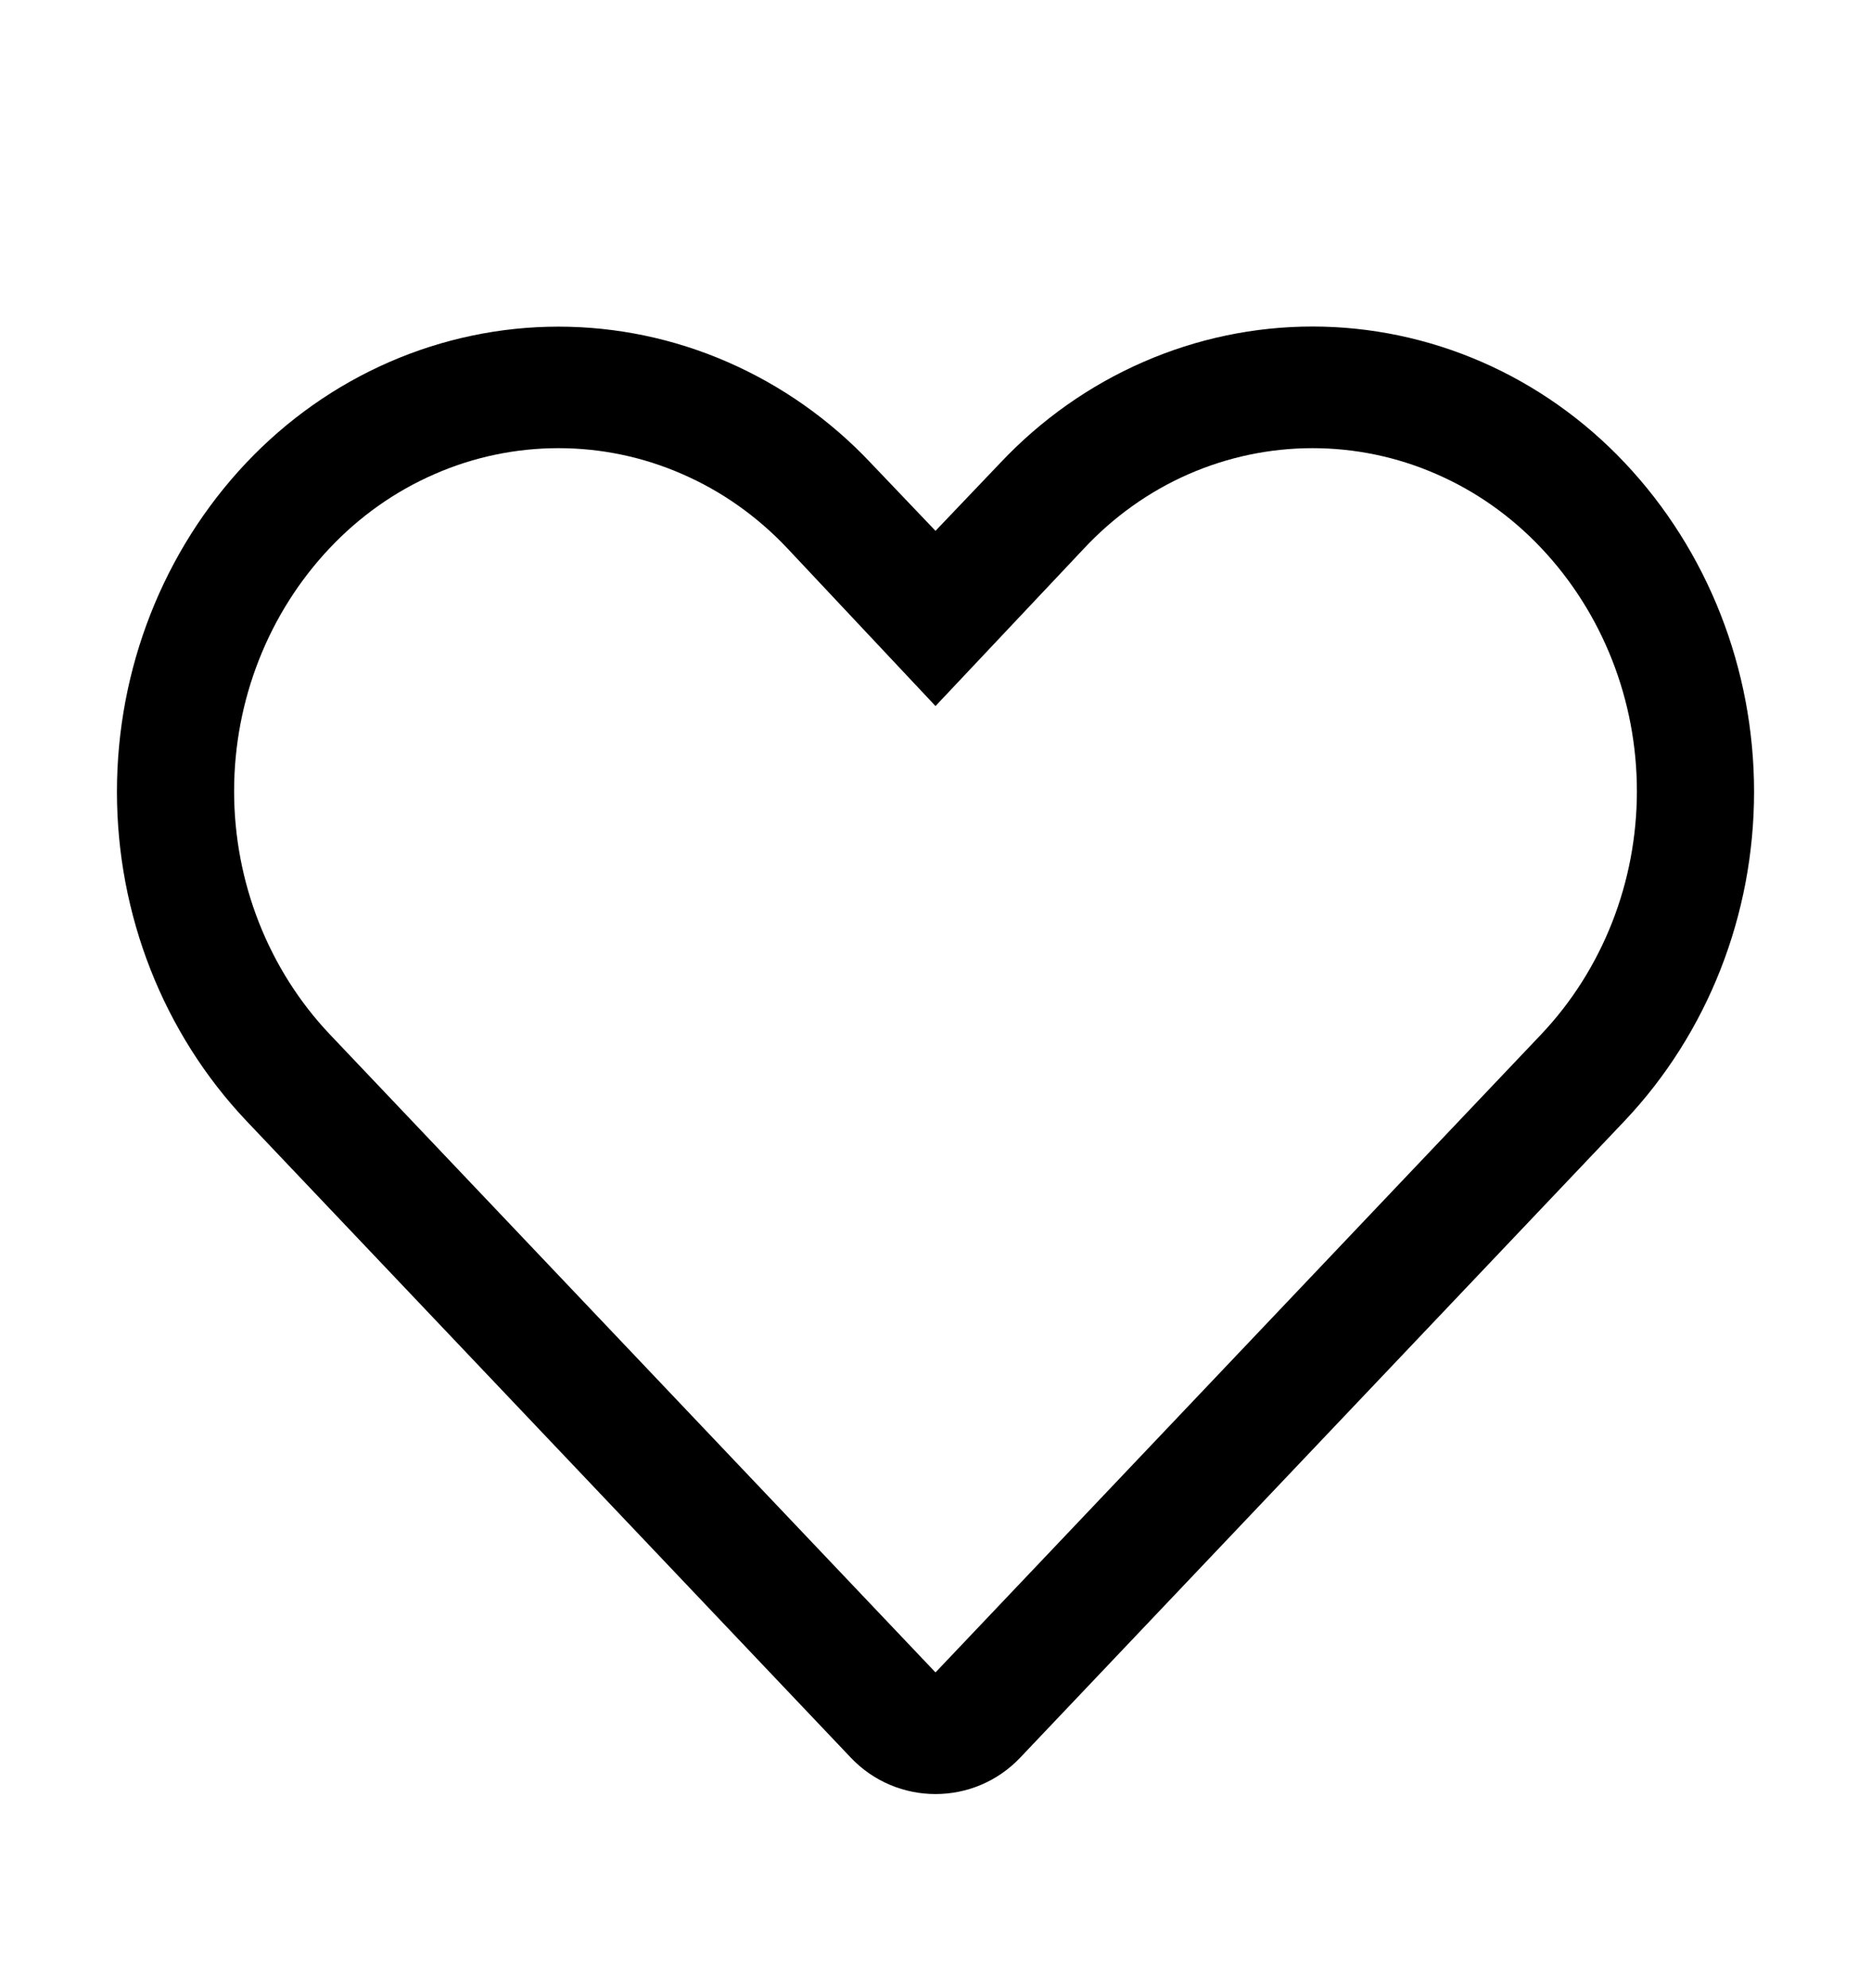 <svg width="16" height="17" viewBox="0 0 16 17" fill="none" xmlns="http://www.w3.org/2000/svg">
<path d="M11.224 3.832C11.588 3.832 11.949 3.907 12.284 4.054C12.62 4.2 12.924 4.415 13.179 4.685C13.704 5.24 13.998 5.987 13.998 6.765C13.998 7.543 13.704 8.291 13.179 8.845L8 14.3L2.821 8.845C2.296 8.291 2.002 7.543 2.002 6.765C2.002 5.987 2.296 5.24 2.821 4.685C3.076 4.415 3.38 4.2 3.716 4.054C4.051 3.907 4.412 3.832 4.776 3.832C5.14 3.832 5.5 3.907 5.835 4.054C6.171 4.2 6.475 4.415 6.73 4.685L8 6.037L9.265 4.695C9.519 4.422 9.823 4.204 10.16 4.056C10.497 3.908 10.859 3.832 11.224 3.832ZM11.224 2.792C10.727 2.792 10.235 2.895 9.777 3.095C9.318 3.295 8.903 3.588 8.555 3.957L8 4.539L7.445 3.957C7.097 3.588 6.681 3.296 6.223 3.096C5.765 2.896 5.273 2.793 4.776 2.793C4.279 2.793 3.787 2.896 3.328 3.096C2.87 3.296 2.455 3.588 2.106 3.957C1.397 4.708 1 5.718 1 6.77C1 7.823 1.397 8.833 2.106 9.583L7.275 15.028C7.669 15.444 8.331 15.444 8.725 15.028L13.894 9.583C14.603 8.833 15 7.823 15 6.77C15 5.718 14.603 4.708 13.894 3.957C13.546 3.588 13.13 3.295 12.672 3.095C12.213 2.895 11.721 2.792 11.224 2.792Z" fill="black"/>
</svg>

